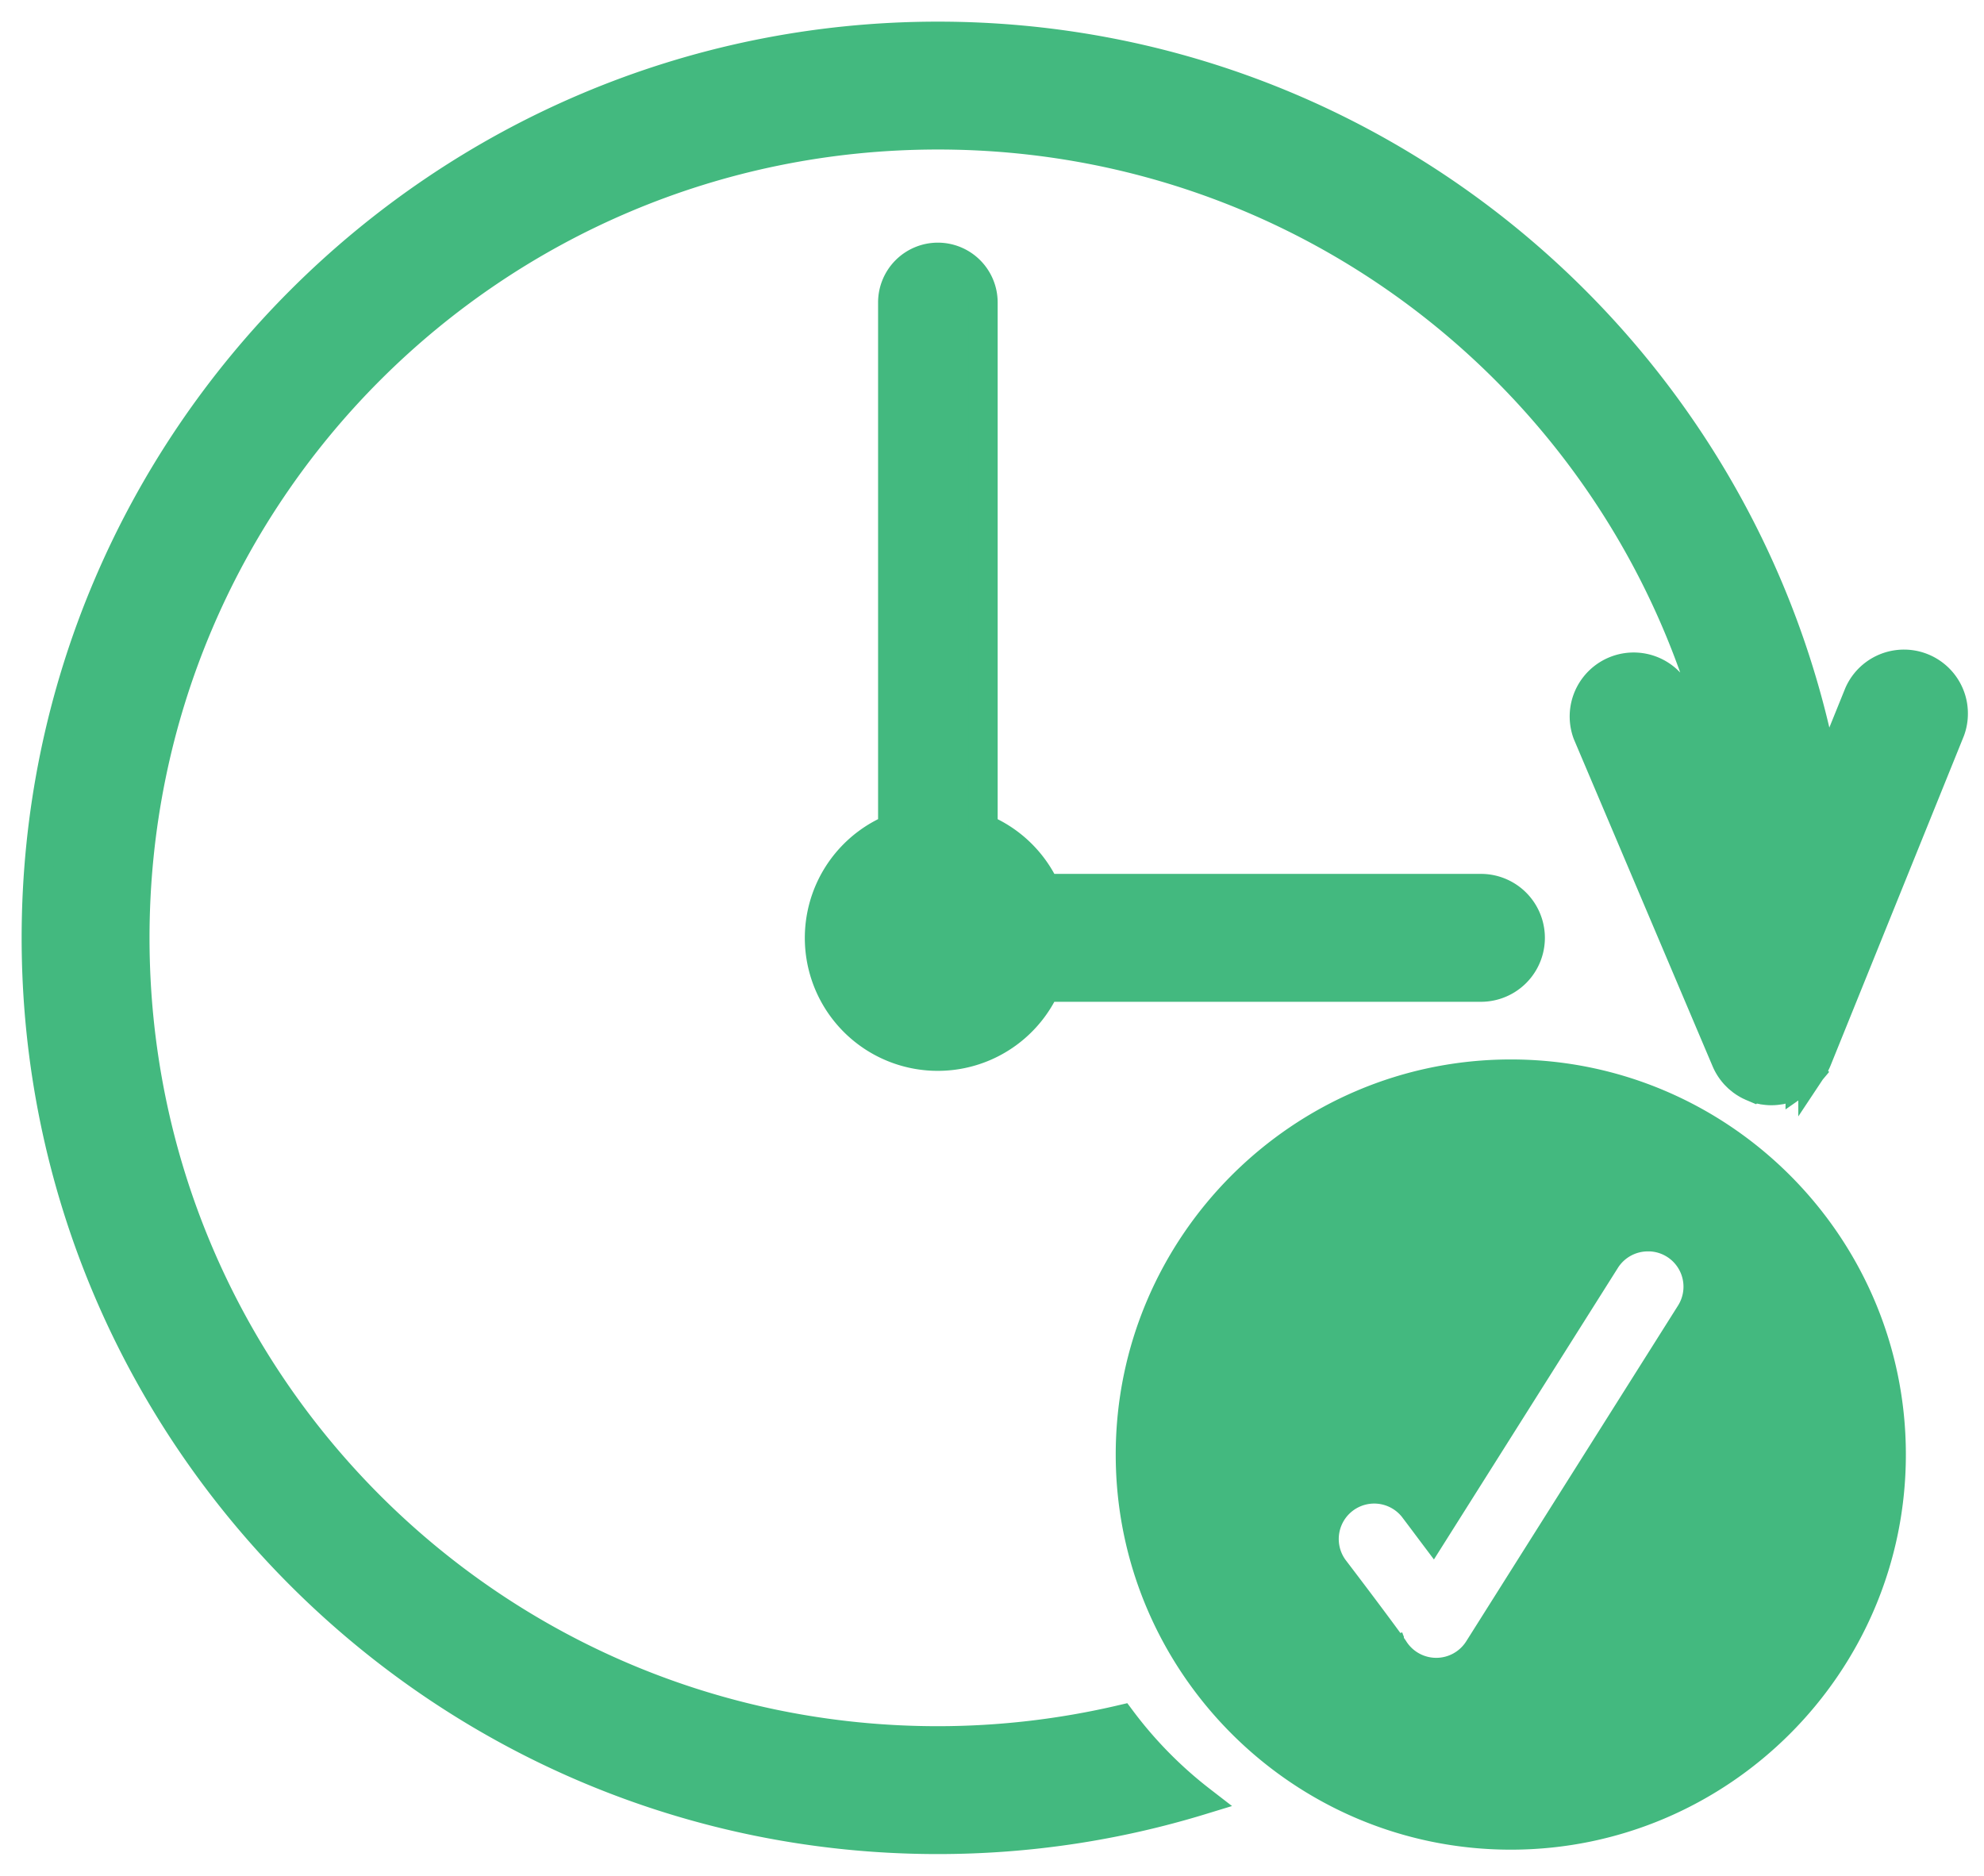 <svg xmlns="http://www.w3.org/2000/svg" width="55" height="52" viewBox="0 0 55 52" fill="none"><mask id="8x0fv7b5ha" maskUnits="userSpaceOnUse" x="0" y="0" width="55" height="52" fill="#000"><path fill="#fff" d="M0 0h55v52H0z"></path><path d="M26 1C12.21 1 1 12.21 1 26s11.21 25 25 25c2.538 0 4.987-.382 7.297-1.088a11.655 11.655 0 0 1-2.21-2.246 22.371 22.371 0 0 1-5.087.589C13.692 48.255 3.745 38.308 3.745 26 3.745 13.693 13.692 3.745 26 3.745c11.207 0 20.445 8.251 22.01 19.018l-1.482-3.493A1.374 1.374 0 0 0 44 20.34l3.844 9.063c.021.05.045.098.071.144l.003.005a1.386 1.386 0 0 0 .184.25l.031.031.016.016.035.034.039.033.013.01a.64.64 0 0 0 .026.021l.028.023.014.01.055.038.025.015a1.104 1.104 0 0 0 .062.037l.042.022.01.004.054.026.04.017a1.258 1.258 0 0 0 .084.03l.002.001a1.021 1.021 0 0 0 .177.045l.023.006.054.007.013.002c.048.006.096.01.145.01h.036l.05-.002h.005l.015-.001.04-.003.09-.012.054-.01h.002l.04-.01.047-.011.053-.016c.017-.005.034-.011.05-.018l.018-.005.053-.021.036-.017a.691.691 0 0 0 .095-.048 1.35 1.35 0 0 0 .1-.062l.024-.015a1.317 1.317 0 0 0 .252-.23l.015-.018a.694.694 0 0 0 .045-.056l.025-.037.017-.024a.974.974 0 0 0 .038-.062l.002-.001.007-.013a.974.974 0 0 0 .027-.05l.007-.014c.017-.034.032-.067.046-.102l3.691-9.126a1.373 1.373 0 0 0-2.544-1.03l-.937 2.315C48.483 9.874 38.27 1 26 1zm0 6.127a1.258 1.258 0 0 0-1.258 1.258v14.581a3.285 3.285 0 1 0 4.24 4.406h12.109a1.373 1.373 0 0 0 0-2.745H28.983a3.285 3.285 0 0 0-1.726-1.66V8.384A1.258 1.258 0 0 0 26 7.127zm15.883 22.644c-5.815 0-10.553 4.737-10.553 10.553 0 5.816 4.738 10.554 10.553 10.554 5.816 0 10.551-4.738 10.551-10.554S47.7 29.771 41.884 29.771zm3.805 4.52h.016a1.38 1.38 0 0 1 1.15 2.12l-5.87 9.305a1.383 1.383 0 0 1-2.344-.01l-.004-.006c-.01-.016-.056-.08-.157-.219-.207-.283-.637-.866-1.505-2.006a1.383 1.383 0 0 1 2.2-1.675c.31.409.338.45.548.729l4.791-7.594a1.384 1.384 0 0 1 1.175-.643zm-7.193 11.09.003.023.02.049a1.422 1.422 0 0 1-.023-.071z"></path></mask><path d="M26 1C12.21 1 1 12.21 1 26s11.21 25 25 25c2.538 0 4.987-.382 7.297-1.088a11.655 11.655 0 0 1-2.21-2.246 22.371 22.371 0 0 1-5.087.589C13.692 48.255 3.745 38.308 3.745 26 3.745 13.693 13.692 3.745 26 3.745c11.207 0 20.445 8.251 22.01 19.018l-1.482-3.493A1.374 1.374 0 0 0 44 20.34l3.844 9.063c.021.05.045.098.071.144l.003.005a1.386 1.386 0 0 0 .184.25l.031.031.016.016.035.034.039.033.013.01a.64.64 0 0 0 .026.021l.028.023.014.01.055.038.025.015a1.104 1.104 0 0 0 .062.037l.042.022.01.004.054.026.04.017a1.258 1.258 0 0 0 .084.03l.002.001a1.021 1.021 0 0 0 .177.045l.023.006.054.007.013.002c.048.006.096.01.145.01h.036l.05-.002h.005l.015-.001.04-.003.09-.012.054-.01h.002l.04-.01.047-.011.053-.016c.017-.005.034-.011.05-.018l.018-.005.053-.021.036-.017a.691.691 0 0 0 .095-.048 1.35 1.35 0 0 0 .1-.062l.024-.015a1.317 1.317 0 0 0 .252-.23l.015-.018a.694.694 0 0 0 .045-.056l.025-.037.017-.024a.974.974 0 0 0 .038-.062l.002-.001.007-.013a.974.974 0 0 0 .027-.05l.007-.014c.017-.034.032-.067.046-.102l3.691-9.126a1.373 1.373 0 0 0-2.544-1.03l-.937 2.315C48.483 9.874 38.27 1 26 1zm0 6.127a1.258 1.258 0 0 0-1.258 1.258v14.581a3.285 3.285 0 1 0 4.24 4.406h12.109a1.373 1.373 0 0 0 0-2.745H28.983a3.285 3.285 0 0 0-1.726-1.66V8.384A1.258 1.258 0 0 0 26 7.127zm15.883 22.644c-5.815 0-10.553 4.737-10.553 10.553 0 5.816 4.738 10.554 10.553 10.554 5.816 0 10.551-4.738 10.551-10.554S47.7 29.771 41.884 29.771zm3.805 4.52h.016a1.38 1.38 0 0 1 1.15 2.12l-5.87 9.305a1.383 1.383 0 0 1-2.344-.01l-.004-.006c-.01-.016-.056-.08-.157-.219-.207-.283-.637-.866-1.505-2.006a1.383 1.383 0 0 1 2.2-1.675c.31.409.338.45.548.729l4.791-7.594a1.384 1.384 0 0 1 1.175-.643zm-7.193 11.09.003.023.02.049a1.422 1.422 0 0 1-.023-.071z" fill="#43B97F"></path><path d="M26 1C12.21 1 1 12.21 1 26s11.21 25 25 25c2.538 0 4.987-.382 7.297-1.088a11.655 11.655 0 0 1-2.21-2.246 22.371 22.371 0 0 1-5.087.589C13.692 48.255 3.745 38.308 3.745 26 3.745 13.693 13.692 3.745 26 3.745c11.207 0 20.445 8.251 22.01 19.018l-1.482-3.493A1.374 1.374 0 0 0 44 20.34l3.844 9.063c.021.05.045.098.071.144l.003.005a1.386 1.386 0 0 0 .184.25l.031.031.016.016.035.034.039.033.013.01a.64.64 0 0 0 .026.021l.028.023.014.01.055.038.025.015a1.104 1.104 0 0 0 .062.037l.042.022.01.004.054.026.04.017a1.258 1.258 0 0 0 .084.03l.002.001a1.021 1.021 0 0 0 .177.045l.023.006.054.007.013.002c.048.006.096.01.145.01h.036l.05-.002h.005l.015-.001.04-.003.09-.012.054-.01h.002l.04-.01.047-.011.053-.016c.017-.005.034-.011.05-.018l.018-.005.053-.021.036-.017a.691.691 0 0 0 .095-.048 1.35 1.35 0 0 0 .1-.062l.024-.015a1.317 1.317 0 0 0 .252-.23l.015-.018a.694.694 0 0 0 .045-.056l.025-.037.017-.024a.974.974 0 0 0 .038-.062l.002-.001.007-.013a.974.974 0 0 0 .027-.05l.007-.014c.017-.034.032-.067.046-.102l3.691-9.126a1.373 1.373 0 0 0-2.544-1.03l-.937 2.315C48.483 9.874 38.27 1 26 1zm0 6.127a1.258 1.258 0 0 0-1.258 1.258v14.581a3.285 3.285 0 1 0 4.24 4.406h12.109a1.373 1.373 0 0 0 0-2.745H28.983a3.285 3.285 0 0 0-1.726-1.66V8.384A1.258 1.258 0 0 0 26 7.127zm15.883 22.644c-5.815 0-10.553 4.737-10.553 10.553 0 5.816 4.738 10.554 10.553 10.554 5.816 0 10.551-4.738 10.551-10.554S47.7 29.771 41.884 29.771zm3.805 4.52h.016a1.38 1.38 0 0 1 1.15 2.12l-5.87 9.305a1.383 1.383 0 0 1-2.344-.01l-.004-.006c-.01-.016-.056-.08-.157-.219-.207-.283-.637-.866-1.505-2.006a1.383 1.383 0 0 1 2.2-1.675c.31.409.338.45.548.729l4.791-7.594a1.384 1.384 0 0 1 1.175-.643zm-7.193 11.09.003.023.02.049a1.422 1.422 0 0 1-.023-.071z" stroke="#43B97F" stroke-width=".8" mask="url(#8x0fv7b5ha)"></path></svg>